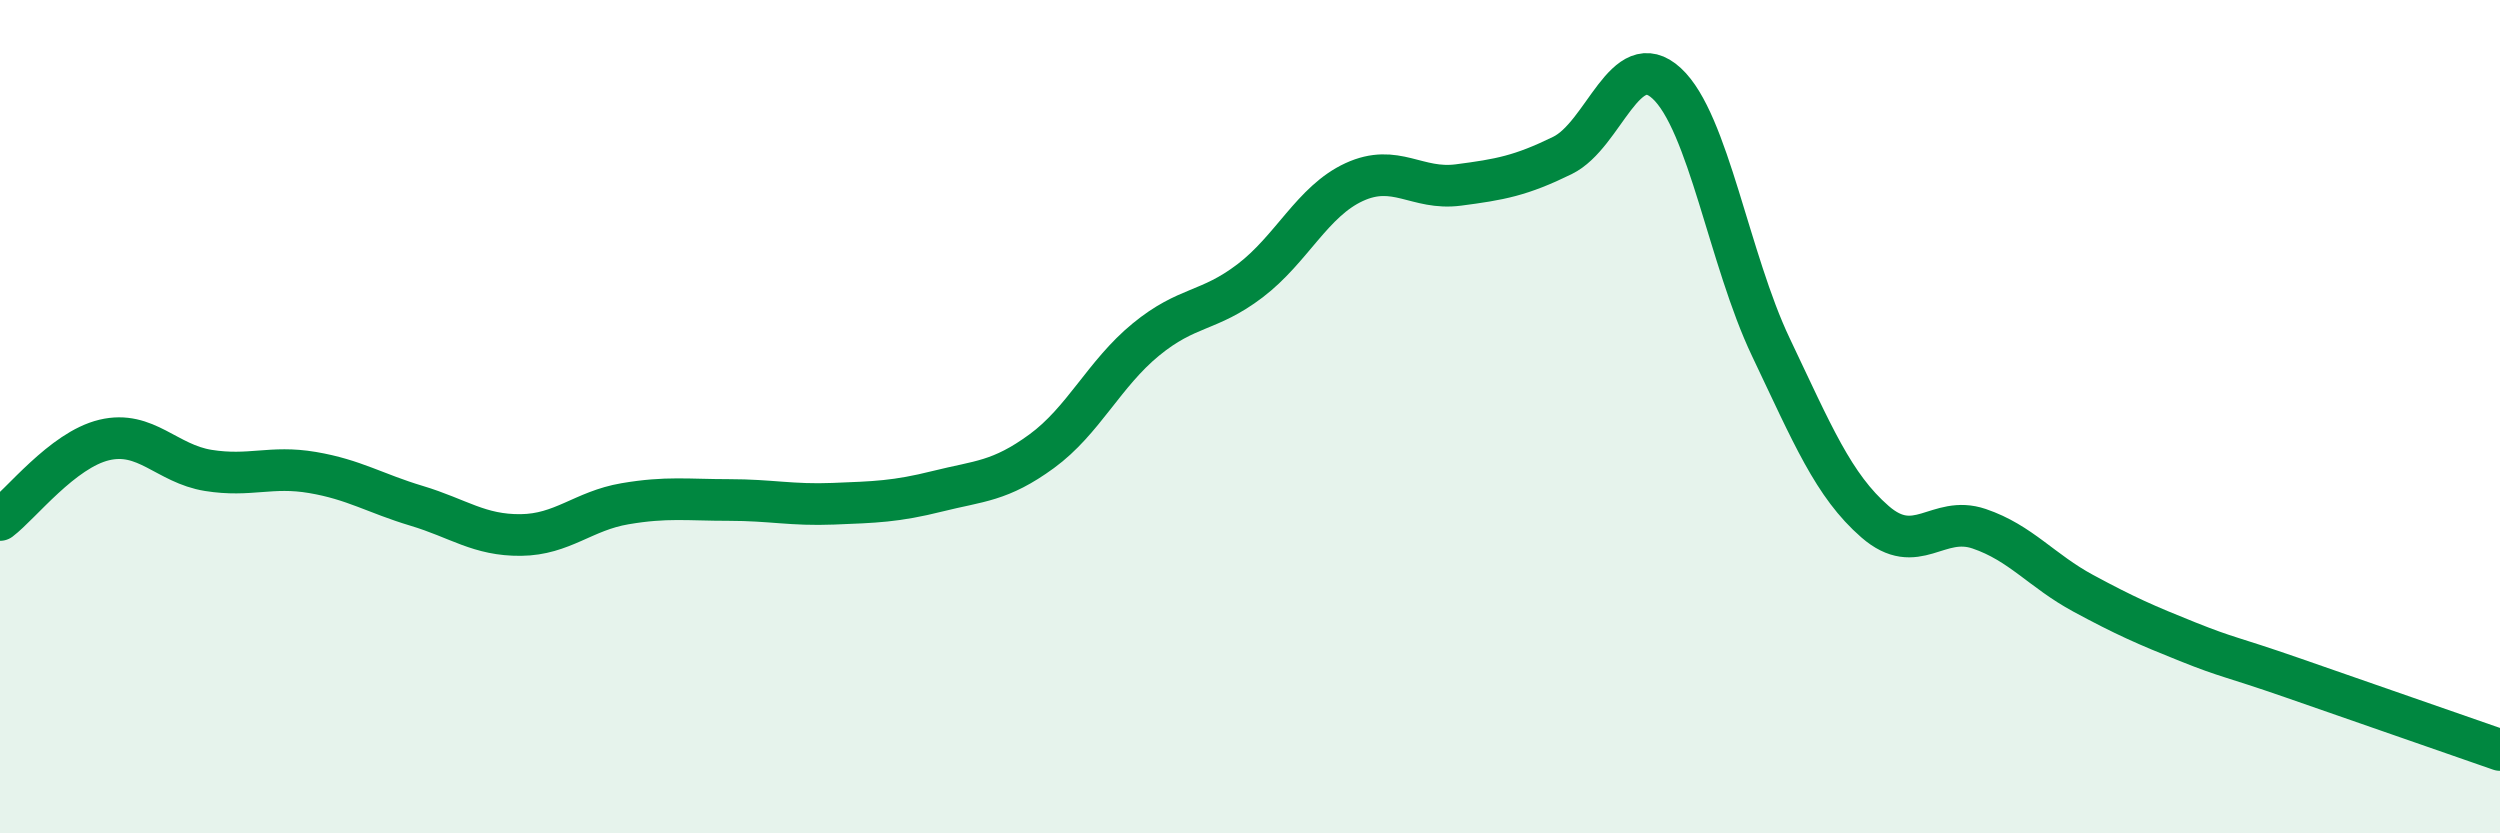 
    <svg width="60" height="20" viewBox="0 0 60 20" xmlns="http://www.w3.org/2000/svg">
      <path
        d="M 0,12.48 C 0.5,12.1 1.5,10.8 2.5,10.56 C 3.5,10.32 4,11.13 5,11.29 C 6,11.45 6.5,11.17 7.5,11.34 C 8.5,11.51 9,11.84 10,12.14 C 11,12.44 11.5,12.85 12.5,12.84 C 13.5,12.83 14,12.26 15,12.09 C 16,11.92 16.5,12 17.5,12 C 18.5,12 19,12.13 20,12.09 C 21,12.05 21.5,12.04 22.5,11.79 C 23.5,11.54 24,11.56 25,10.83 C 26,10.1 26.5,8.97 27.5,8.15 C 28.5,7.33 29,7.5 30,6.74 C 31,5.98 31.5,4.83 32.5,4.37 C 33.5,3.91 34,4.57 35,4.44 C 36,4.31 36.5,4.22 37.5,3.73 C 38.5,3.24 39,1.08 40,2 C 41,2.92 41.5,6.23 42.5,8.33 C 43.5,10.43 44,11.65 45,12.52 C 46,13.39 46.5,12.35 47.5,12.69 C 48.5,13.03 49,13.7 50,14.24 C 51,14.78 51.5,15 52.5,15.4 C 53.5,15.8 53.5,15.74 55,16.26 C 56.5,16.78 59,17.65 60,18L60 20L0 20Z"
        fill="#008740"
        opacity="0.1"
        stroke-linecap="round"
        stroke-linejoin="round"
      />
      <path
        d="M 0,12.48 C 0.5,12.1 1.5,10.8 2.5,10.56 C 3.5,10.32 4,11.13 5,11.29 C 6,11.45 6.5,11.17 7.5,11.34 C 8.5,11.51 9,11.84 10,12.14 C 11,12.44 11.5,12.85 12.5,12.84 C 13.5,12.83 14,12.26 15,12.09 C 16,11.92 16.5,12 17.5,12 C 18.5,12 19,12.13 20,12.09 C 21,12.05 21.5,12.04 22.5,11.79 C 23.5,11.54 24,11.56 25,10.83 C 26,10.1 26.5,8.97 27.5,8.15 C 28.5,7.33 29,7.5 30,6.74 C 31,5.98 31.5,4.83 32.5,4.37 C 33.5,3.91 34,4.57 35,4.44 C 36,4.31 36.5,4.22 37.5,3.73 C 38.5,3.24 39,1.08 40,2 C 41,2.92 41.5,6.23 42.5,8.33 C 43.5,10.43 44,11.65 45,12.52 C 46,13.39 46.5,12.35 47.5,12.69 C 48.5,13.03 49,13.7 50,14.24 C 51,14.78 51.5,15 52.5,15.4 C 53.5,15.8 53.5,15.74 55,16.26 C 56.5,16.78 59,17.65 60,18"
        stroke="#008740"
        stroke-width="1"
        fill="none"
        stroke-linecap="round"
        stroke-linejoin="round"
      />
    </svg>
  